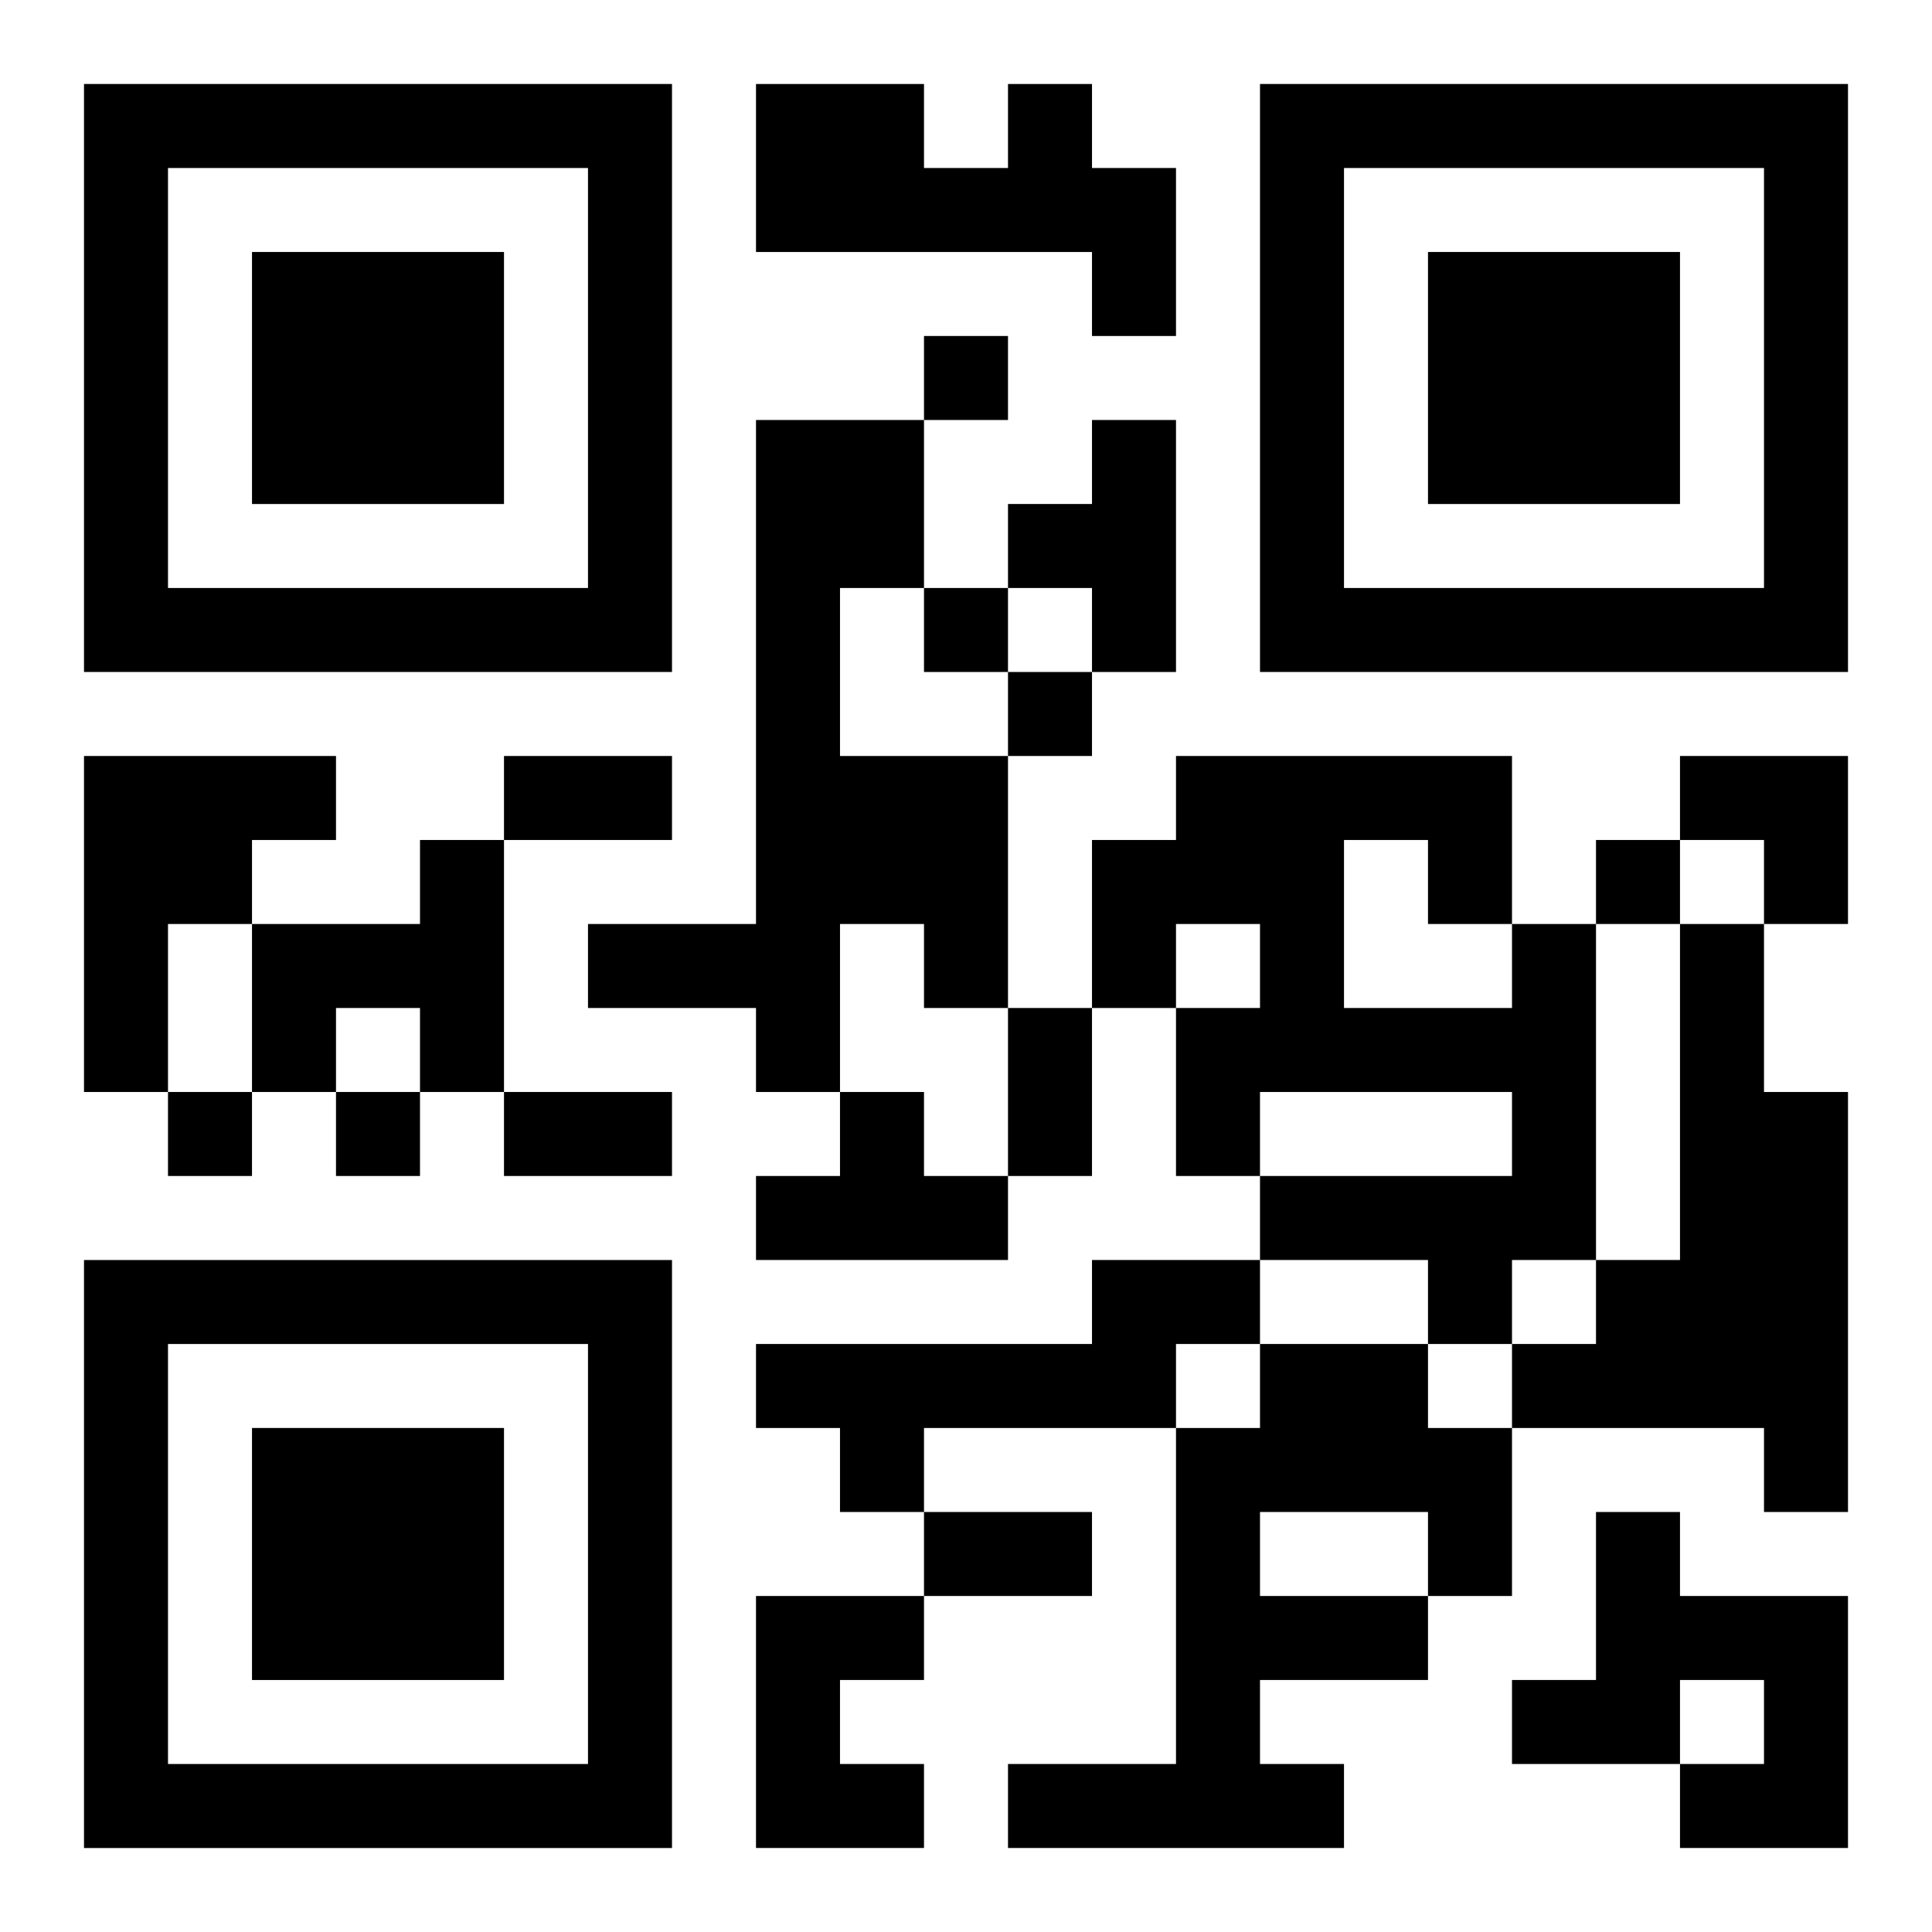 <?xml version="1.0" encoding="UTF-8"?>
<svg width="250" height="250" baseProfile="full" version="1.1" viewBox="-1 -1 23 23" xmlns="http://www.w3.org/2000/svg" xmlns:xlink="http://www.w3.org/1999/xlink"><symbol id="a"><path d="m0 7v7h7v-7h-7zm1 1h5v5h-5v-5zm1 1v3h3v-3h-3z"/></symbol><use y="-7" xlink:href="#a"/><use y="7" xlink:href="#a"/><use x="14" y="-7" xlink:href="#a"/><path d="m11 0h1v1h1v2h-1v-1h-4v-2h2v1h1v-1m-3 4h2v2h-1v2h2v3h-1v-1h-1v2h-1v-1h-2v-1h2v-6m4 0h1v3h-1v-1h-1v-1h1v-1m-12 4h3v1h-1v1h-1v2h-1v-4m4 1h1v3h-1v-1h-1v1h-1v-2h2v-1m13 1h1v4h-1v1h-1v-1h-2v-1h3v-1h-3v1h-1v-2h1v-1h-1v1h-1v-2h1v-1h4v2m-2-1v2h2v-1h-1v-1h-1m4 1h1v2h1v5h-1v-1h-3v-1h1v-1h1v-4m-10 2h1v1h1v1h-3v-1h1v-1m3 2h2v1h-1v1h-3v1h-1v-1h-1v-1h4v-1m2 1h2v1h1v2h-1v1h-2v1h1v1h-4v-1h2v-4h1v-1m0 2v1h2v-1h-2m4 0h1v1h2v3h-2v-1h1v-1h-1v1h-2v-1h1v-2m-10 1h2v1h-1v1h1v1h-2v-3m2-15v1h1v-1h-1m0 3v1h1v-1h-1m1 1v1h1v-1h-1m7 2v1h1v-1h-1m-17 3v1h1v-1h-1m2 0v1h1v-1h-1m2-4h2v1h-2v-1m6 3h1v2h-1v-2m-6 1h2v1h-2v-1m5 5h2v1h-2v-1m9-9h2v2h-1v-1h-1z"/></svg>
